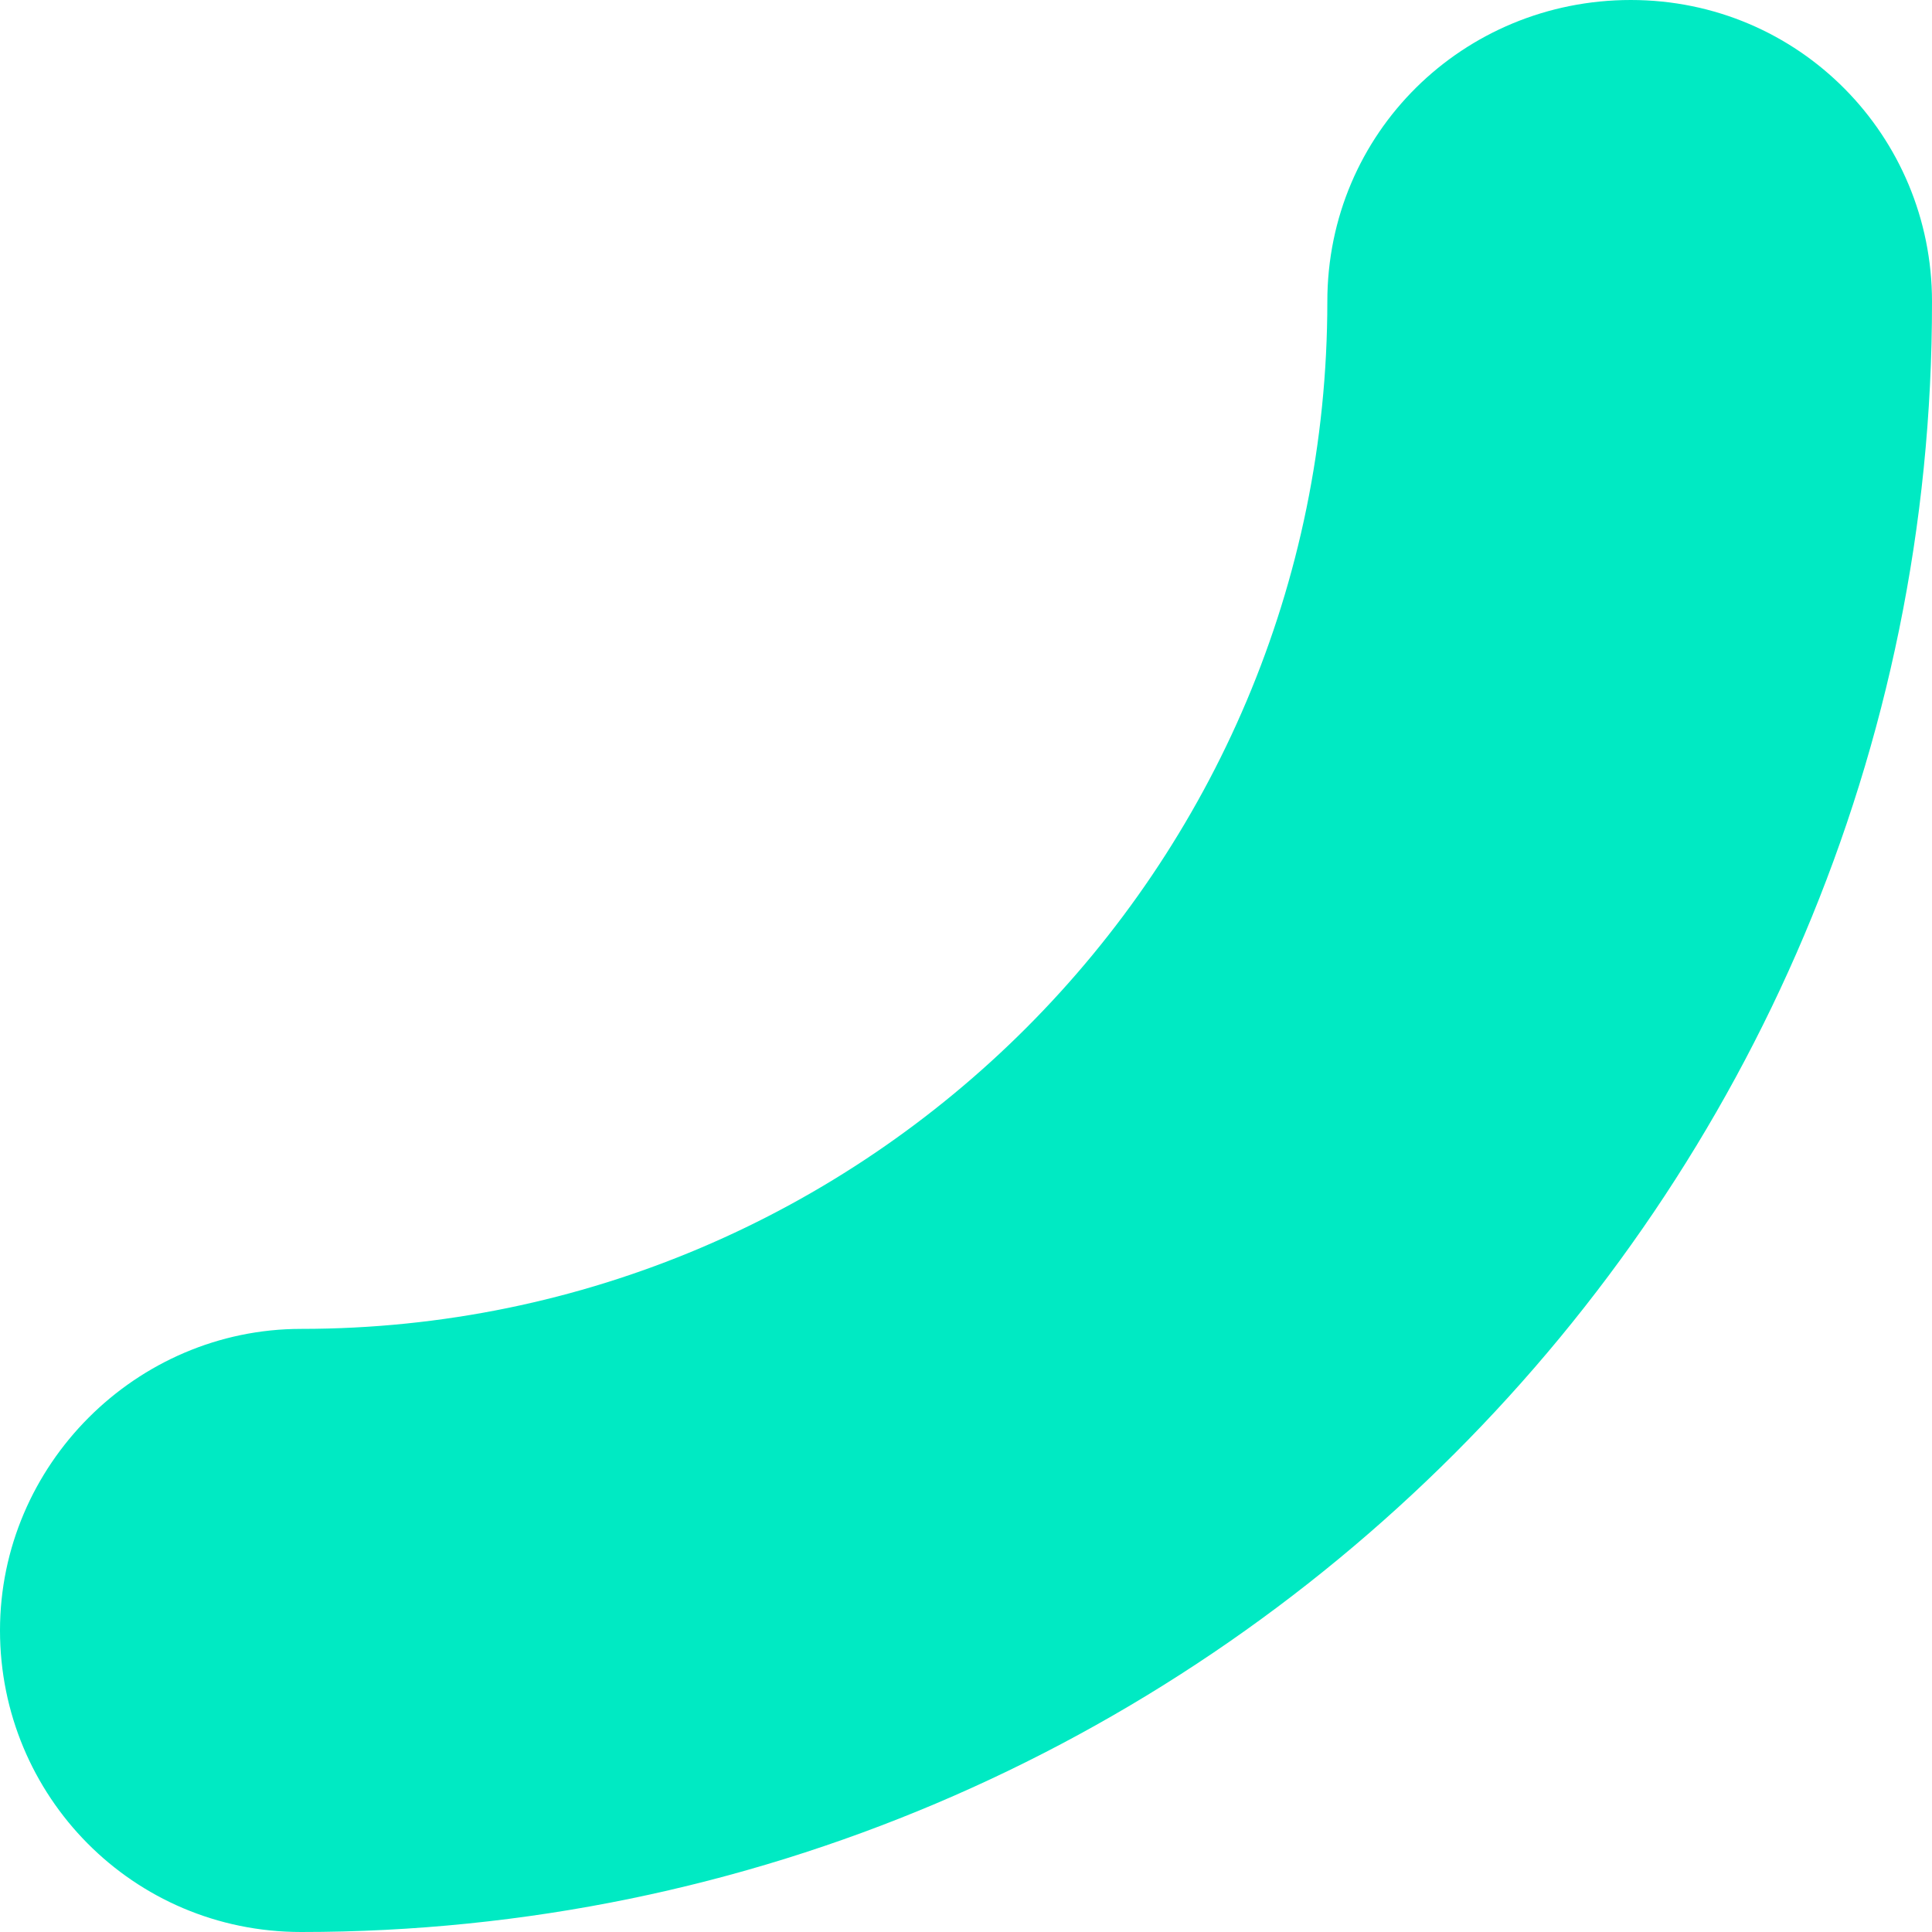 <svg width="116px" height="116px" viewBox="0 0 116 116" version="1.1" xmlns="http://www.w3.org/2000/svg" xmlns:xlink="http://www.w3.org/1999/xlink">
  <g id="Specs" stroke="none" stroke-width="1" fill="none" fill-rule="evenodd">
    <g id="Home-" transform="translate(-530, -2213)" fill="#00EAC3" fill-rule="nonzero">
      <g id="ABOUT-US" transform="translate(-181, 1597)">
        <g id="Group-16" transform="translate(538, 532)">
          <path d="M191.085,200 C180.963,200 173,191.825 173,181.894 C173,171.963 181.165,163.788 191.085,163.788 C225.095,163.788 252.695,136.089 252.695,102.106 C252.695,91.972 260.86,84 270.915,84 C281.037,84 289,92.175 289,102.106 C289.067,156.019 245.137,200 191.085,200 Z" id="Path-Copy-33"></path>
        </g>
      </g>
    </g>
  </g>
</svg>